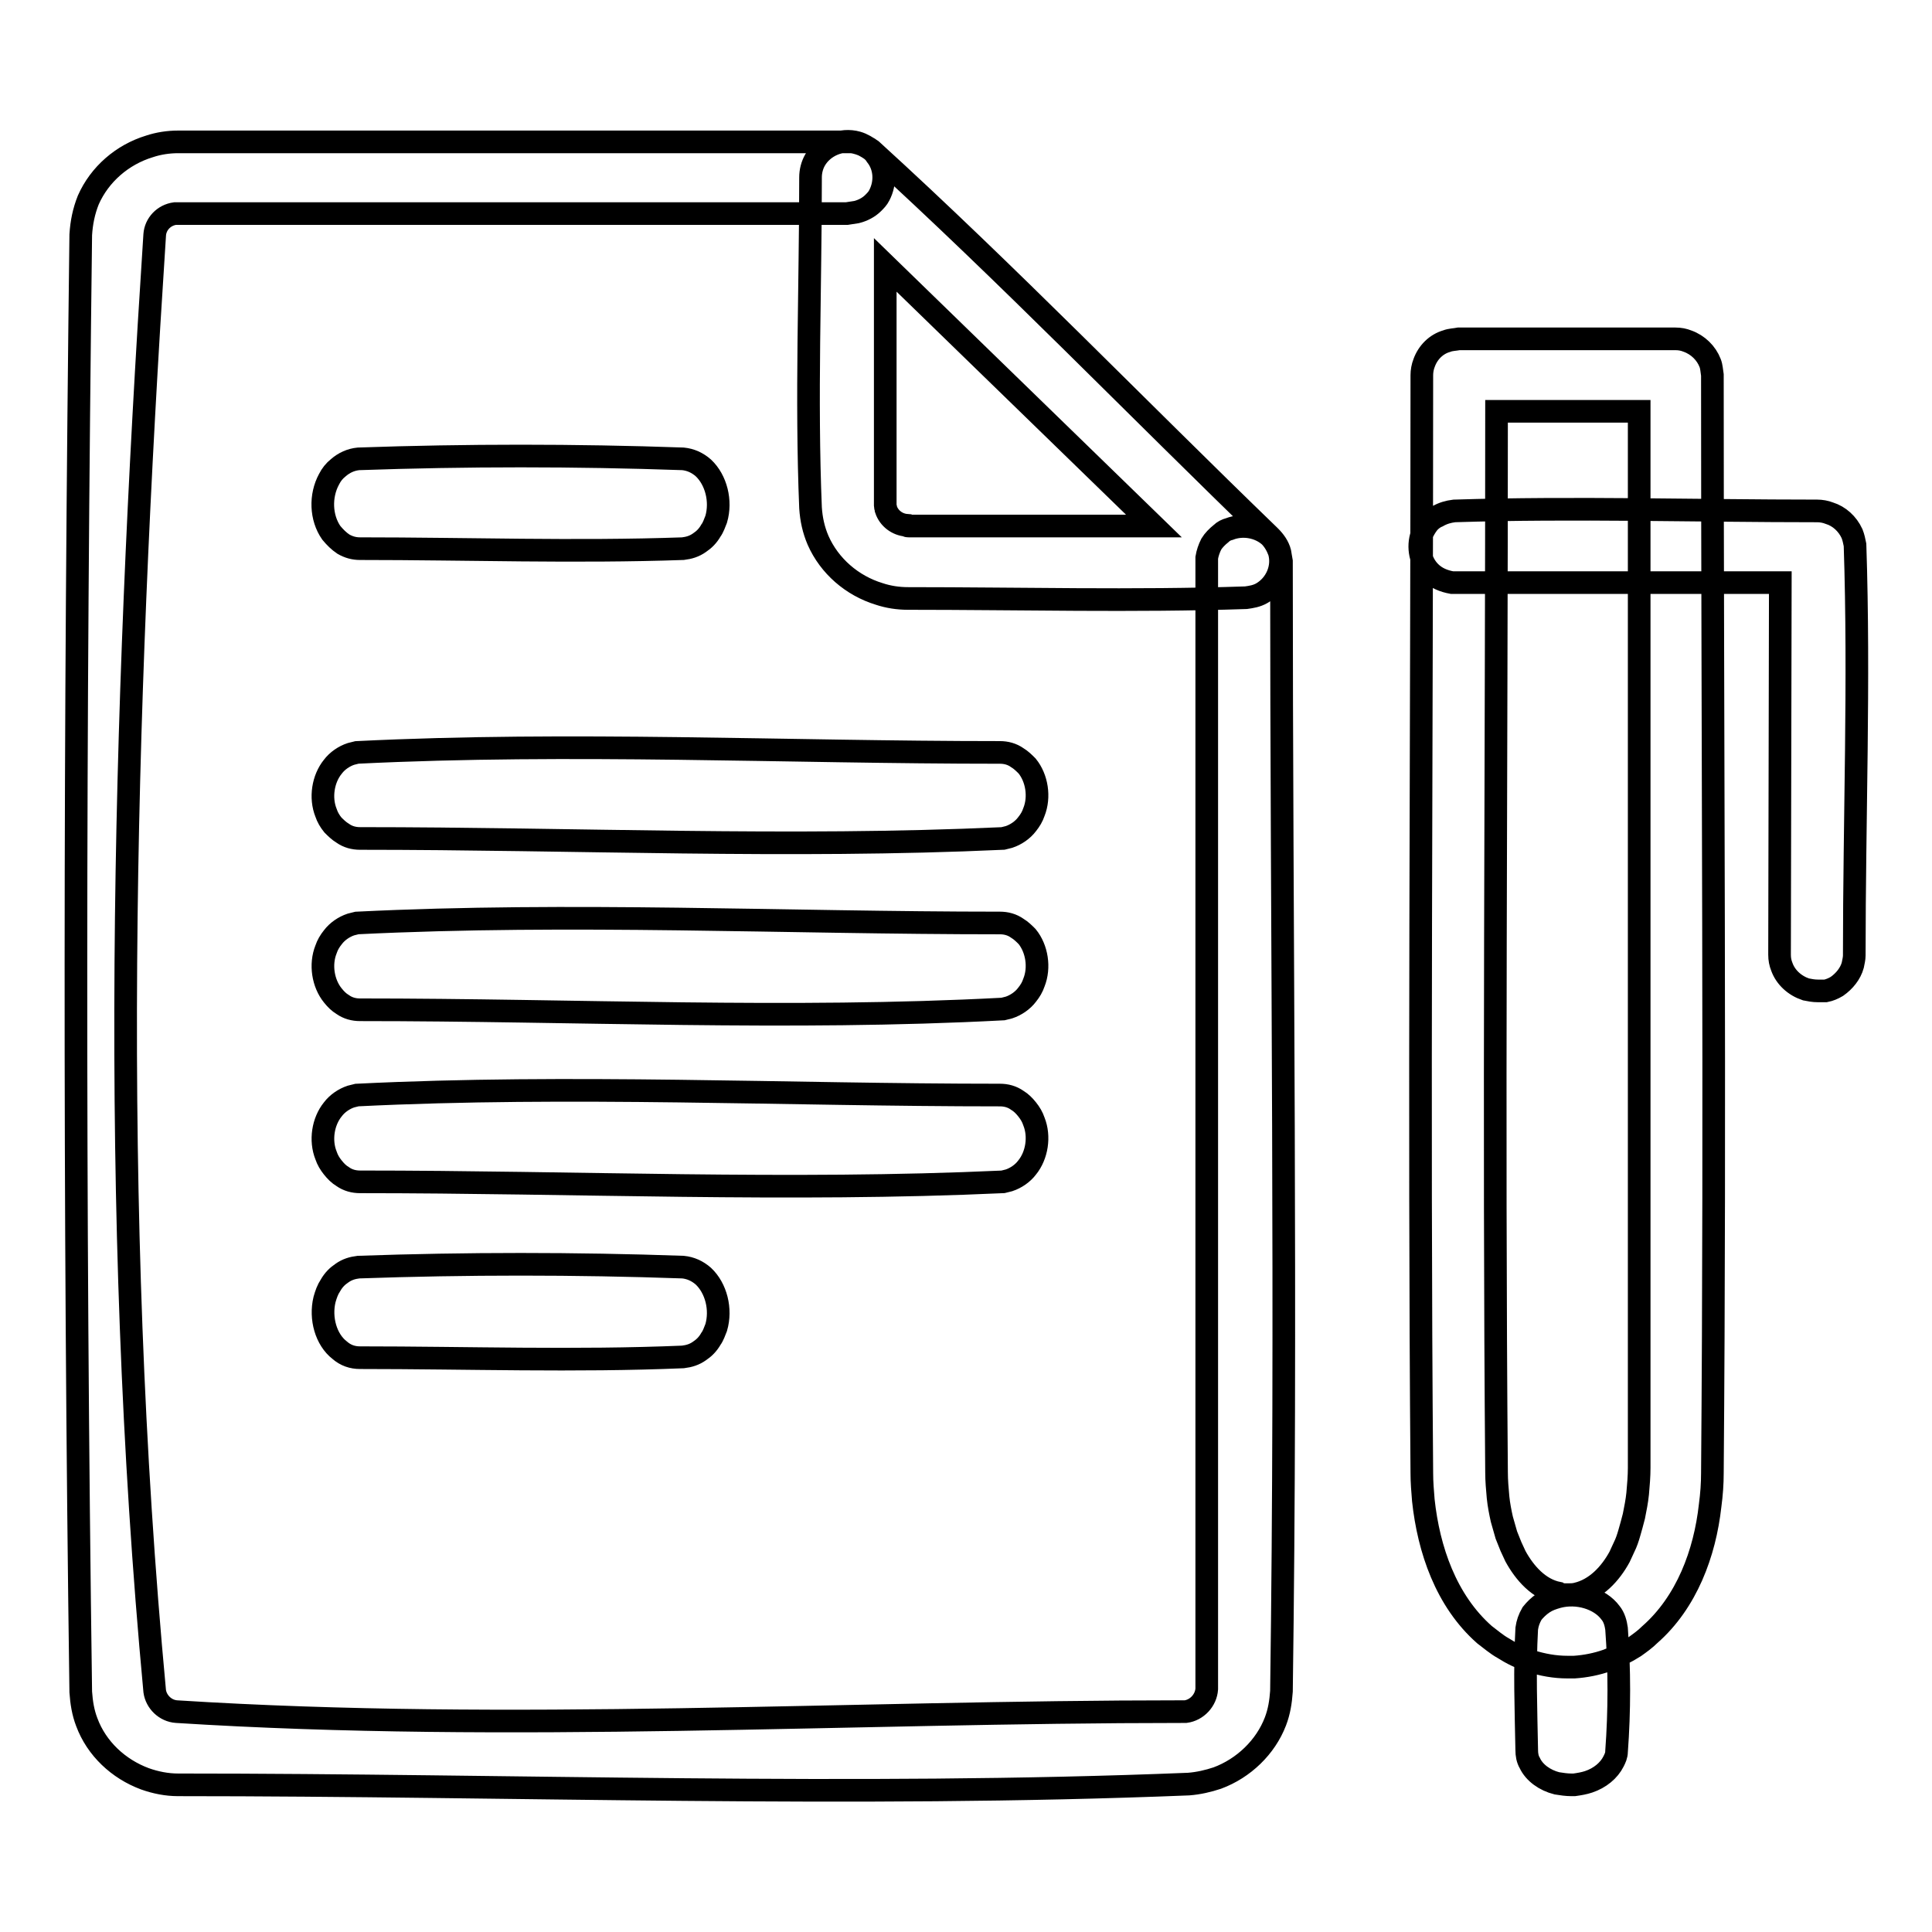 <?xml version="1.0" encoding="utf-8"?>
<!-- Svg Vector Icons : http://www.onlinewebfonts.com/icon -->
<!DOCTYPE svg PUBLIC "-//W3C//DTD SVG 1.1//EN" "http://www.w3.org/Graphics/SVG/1.1/DTD/svg11.dtd">
<svg version="1.1" xmlns="http://www.w3.org/2000/svg" xmlns:xlink="http://www.w3.org/1999/xlink" x="0px" y="0px" viewBox="0 0 256 256" enable-background="new 0 0 256 256" xml:space="preserve">
<g> <path stroke-width="3" fill-opacity="0" stroke="#000000"  d="M23.6,236.5c-1.5,0-3-0.3-4.4-0.8c-3.5-1.3-6.4-4-7.7-7.5c-0.5-1.3-0.7-2.6-0.8-4 c-0.9-64.4-0.8-128.8,0-193.1c0.1-1.6,0.4-3.1,1-4.6c1.5-3.4,4.5-6,8.1-7.1c1.2-0.4,2.5-0.6,3.8-0.6h88.7c0.2,0,0.4,0,0.6,0 c0.6,0.1,1.3,0.3,1.8,0.6c0.6,0.3,1.1,0.7,1.4,1.2c1.2,1.5,1.3,3.6,0.4,5.3c-0.2,0.4-0.5,0.7-0.8,1c-0.6,0.6-1.4,1-2.2,1.2 c-0.6,0.1-0.7,0.1-1.3,0.2c-29.5,0-59.1,0-88.6,0c-0.1,0-0.3,0-0.4,0c-1.5,0.2-2.6,1.4-2.7,2.8c-4.2,64.2-6,128.9,0,193 c0.2,1.4,1.4,2.6,2.9,2.7c44.3,2.8,88.9,0,133.3,0c0.1,0,0.3,0,0.4,0c1.5-0.2,2.7-1.5,2.8-3V74.5c0-0.2,0-0.4,0-0.6 c0.1-0.6,0.3-1.2,0.6-1.8c0.3-0.5,0.8-1,1.3-1.4c0.3-0.3,0.7-0.5,1.1-0.6c1.8-0.7,4-0.3,5.4,1c0.6,0.6,1.1,1.3,1.3,2.1 c0.1,0.5,0.1,0.7,0.2,1.2c0,49.9,0.7,99.8,0,149.7c-0.1,1.4-0.3,2.7-0.8,4c-1.3,3.4-4.2,6.2-7.7,7.5c-1.2,0.4-2.5,0.7-3.8,0.8 C112.8,238.2,68.2,236.5,23.6,236.5L23.6,236.5z M120.3,79.3c-1.3,0-2.6-0.2-3.8-0.6c-3.6-1.1-6.6-3.7-8.1-7.1 c-0.6-1.4-0.9-2.8-1-4.3c-0.6-14.6,0-29.2,0-43.8c0-0.8,0.2-1.6,0.6-2.3c1.1-1.9,3.5-2.9,5.6-2.3c0.7,0.2,1.3,0.6,1.9,1 c18.1,16.5,35.1,34.1,52.7,51.1c0.6,0.6,1,1.3,1.3,2.1c0.6,2.1-0.4,4.4-2.3,5.5c-0.7,0.4-1.4,0.5-2.1,0.6 C150.2,79.7,135.2,79.3,120.3,79.3L120.3,79.3z M120.4,69.7h32.5l-35.6-34.6c0,10.5,0,21,0,31.5c0,0.1,0,0.3,0,0.4 c0,0.2,0.1,0.3,0.1,0.5c0.4,1.2,1.5,2,2.7,2.1C120.2,69.7,120.3,69.7,120.4,69.7L120.4,69.7z M207.7,211.3c0.4,0,0.8,0,1.2-0.1 c2.6-0.6,4.5-2.7,5.7-4.9c0.2-0.4,0.4-0.9,0.6-1.3c0.3-0.6,0.5-1.2,0.7-1.9c0.2-0.7,0.4-1.4,0.6-2.2c0.2-1,0.4-2,0.5-3 c0.1-1.1,0.2-2.3,0.2-3.4v-140h-18.9c0,46.9-0.4,93.7,0,140.6c0,1.1,0.1,2.2,0.2,3.3c0.1,1,0.3,2,0.5,2.9c0.2,0.7,0.4,1.4,0.6,2.1 c0.2,0.5,0.4,1,0.6,1.5c0.2,0.4,0.4,0.9,0.6,1.3c1.2,2.2,3.1,4.4,5.7,4.9C206.8,211.3,207.2,211.3,207.7,211.3L207.7,211.3z  M207.7,220.9c-1.7,0-3.3-0.3-4.9-0.8c-1.3-0.4-2.5-1-3.6-1.7c-0.9-0.5-1.7-1.2-2.5-1.8c-5.1-4.5-7.4-11.3-8.1-17.8 c-0.1-1.2-0.2-2.4-0.2-3.6c-0.4-48.5,0-97,0-145.5c0-0.5,0.1-1.1,0.3-1.6c0.5-1.4,1.6-2.5,3-2.9c0.5-0.2,1.1-0.2,1.6-0.3H222 c0.6,0,1.1,0.1,1.6,0.3c1.4,0.5,2.5,1.6,3,2.9c0.2,0.5,0.2,1,0.3,1.6c0,48.5,0.4,97,0,145.5c0,1.4-0.1,2.8-0.3,4.3 c-0.7,6.3-3.1,12.8-8,17.1c-0.6,0.6-1.3,1.1-2,1.6c-1.1,0.7-2.3,1.3-3.6,1.8c-1.4,0.5-2.9,0.8-4.4,0.9 C208.1,220.9,208.2,220.9,207.7,220.9L207.7,220.9z M240.9,131.3c-0.6,0-1.1-0.1-1.6-0.2c-1.5-0.5-2.7-1.6-3.2-3 c-0.2-0.5-0.3-1-0.3-1.6l0.1-49.3h-42.8c-0.3,0-0.3,0-0.7,0c-1.1-0.2-2.1-0.6-2.9-1.4c-1.3-1.3-1.7-3.3-1.1-5 c0.2-0.5,0.5-1,0.8-1.4s0.8-0.8,1.3-1c0.7-0.4,1.4-0.6,2.2-0.7c16-0.5,32,0,48.1,0c0.5,0,1.1,0.1,1.6,0.3c1.3,0.4,2.4,1.4,3,2.7 c0.2,0.5,0.3,1,0.4,1.5c0.6,18.1-0.1,36.3-0.1,54.4c0,0.4-0.1,0.8-0.2,1.3c-0.3,1.1-1.1,2.1-2.1,2.8c-0.5,0.3-1,0.5-1.5,0.6 C241.5,131.3,241.2,131.3,240.9,131.3L240.9,131.3z M208.2,236.5c-0.6,0-1.3-0.1-1.9-0.2c-1.6-0.4-3-1.4-3.6-2.7 c-0.3-0.5-0.4-1.1-0.4-1.7c-0.1-5.4-0.3-10.7,0-16.1c0.1-0.7,0.3-1.3,0.7-2c0.4-0.5,0.9-1,1.5-1.4c0.6-0.4,1.2-0.6,1.9-0.8 c2.6-0.7,5.6,0.2,7,2.1c0.5,0.6,0.7,1.4,0.8,2.1c0.4,5.4,0.4,10.9,0,16.3c0,0.5-0.2,0.9-0.4,1.3c-0.6,1.2-1.8,2.2-3.3,2.7 c-0.6,0.2-1.2,0.3-1.9,0.4C208.4,236.5,208.4,236.5,208.2,236.5L208.2,236.5z M47.7,72.7c-0.8,0-1.5-0.2-2.2-0.6 c-0.6-0.4-1.1-0.9-1.6-1.5c-1.4-2-1.5-4.9-0.3-7.1c0.3-0.6,0.7-1.1,1.2-1.5c0.8-0.7,1.7-1.1,2.7-1.2c14.3-0.5,28.7-0.5,43,0 c1,0.1,1.9,0.5,2.7,1.2c1.7,1.6,2.4,4.4,1.7,6.8c-0.2,0.5-0.4,1.1-0.7,1.5c-0.4,0.7-0.9,1.2-1.5,1.6c-0.7,0.5-1.4,0.7-2.2,0.8 C76.2,73.2,62,72.7,47.7,72.7L47.7,72.7z M47.7,111.1c-0.8,0-1.6-0.2-2.3-0.7c-0.5-0.3-0.9-0.7-1.3-1.1c-0.4-0.5-0.7-1-0.9-1.6 c-0.8-2-0.4-4.5,0.9-6.1c0.6-0.8,1.5-1.4,2.4-1.7c0.4-0.1,0.4-0.1,0.8-0.2c28.4-1.4,56.8,0,85.2,0c0.8,0,1.6,0.2,2.3,0.7 c0.5,0.3,0.9,0.7,1.3,1.1c1.3,1.6,1.7,4.1,0.9,6.1c-0.2,0.6-0.5,1.1-0.9,1.6c-0.6,0.8-1.5,1.4-2.4,1.7c-0.4,0.1-0.4,0.1-0.8,0.2 C104.6,112.4,76.2,111.1,47.7,111.1L47.7,111.1z M47.7,133.8c-0.8,0-1.6-0.2-2.3-0.7c-0.5-0.3-0.9-0.7-1.3-1.2 c-1.3-1.6-1.7-4.1-0.9-6.1c0.2-0.6,0.5-1.1,0.9-1.6c0.6-0.8,1.5-1.4,2.4-1.7c0.4-0.1,0.4-0.1,0.8-0.2c28.4-1.4,56.8,0,85.2,0 c0.8,0,1.6,0.2,2.3,0.7c0.5,0.3,0.9,0.7,1.3,1.1c1.3,1.6,1.7,4.1,0.9,6.1c-0.2,0.6-0.5,1.1-0.9,1.6c-0.6,0.8-1.5,1.4-2.4,1.7 c-0.4,0.1-0.4,0.1-0.8,0.2C104.6,135.2,76.2,133.8,47.7,133.8L47.7,133.8z M47.7,156.6c-0.8,0-1.6-0.2-2.3-0.7 c-0.5-0.3-0.9-0.7-1.3-1.2c-0.4-0.5-0.7-1-0.9-1.6c-0.8-2-0.4-4.5,0.9-6.1c0.6-0.8,1.5-1.4,2.4-1.7c0.4-0.1,0.4-0.1,0.8-0.2 c28.4-1.4,56.8,0,85.2,0c0.8,0,1.6,0.2,2.3,0.7c0.5,0.3,0.9,0.7,1.3,1.2c0.4,0.5,0.7,1,0.9,1.6c0.8,2,0.4,4.5-0.9,6.1 c-0.6,0.8-1.5,1.4-2.4,1.7c-0.4,0.1-0.4,0.1-0.8,0.2C104.6,157.9,76.2,156.6,47.7,156.6L47.7,156.6z M47.7,179.9 c-1,0-1.9-0.3-2.7-1c-1.8-1.4-2.6-4.2-2-6.7c0.2-0.7,0.4-1.3,0.8-1.9c0.4-0.7,0.9-1.2,1.5-1.6c0.7-0.5,1.4-0.7,2.2-0.8 c14.3-0.5,28.7-0.5,43,0c1,0.1,1.9,0.5,2.7,1.2c1.7,1.6,2.4,4.4,1.7,6.8c-0.2,0.5-0.4,1.1-0.7,1.5c-0.4,0.7-0.9,1.2-1.5,1.6 c-0.7,0.5-1.4,0.7-2.2,0.8C76.2,180.4,62,179.9,47.7,179.9L47.7,179.9z"/></g>
</svg>